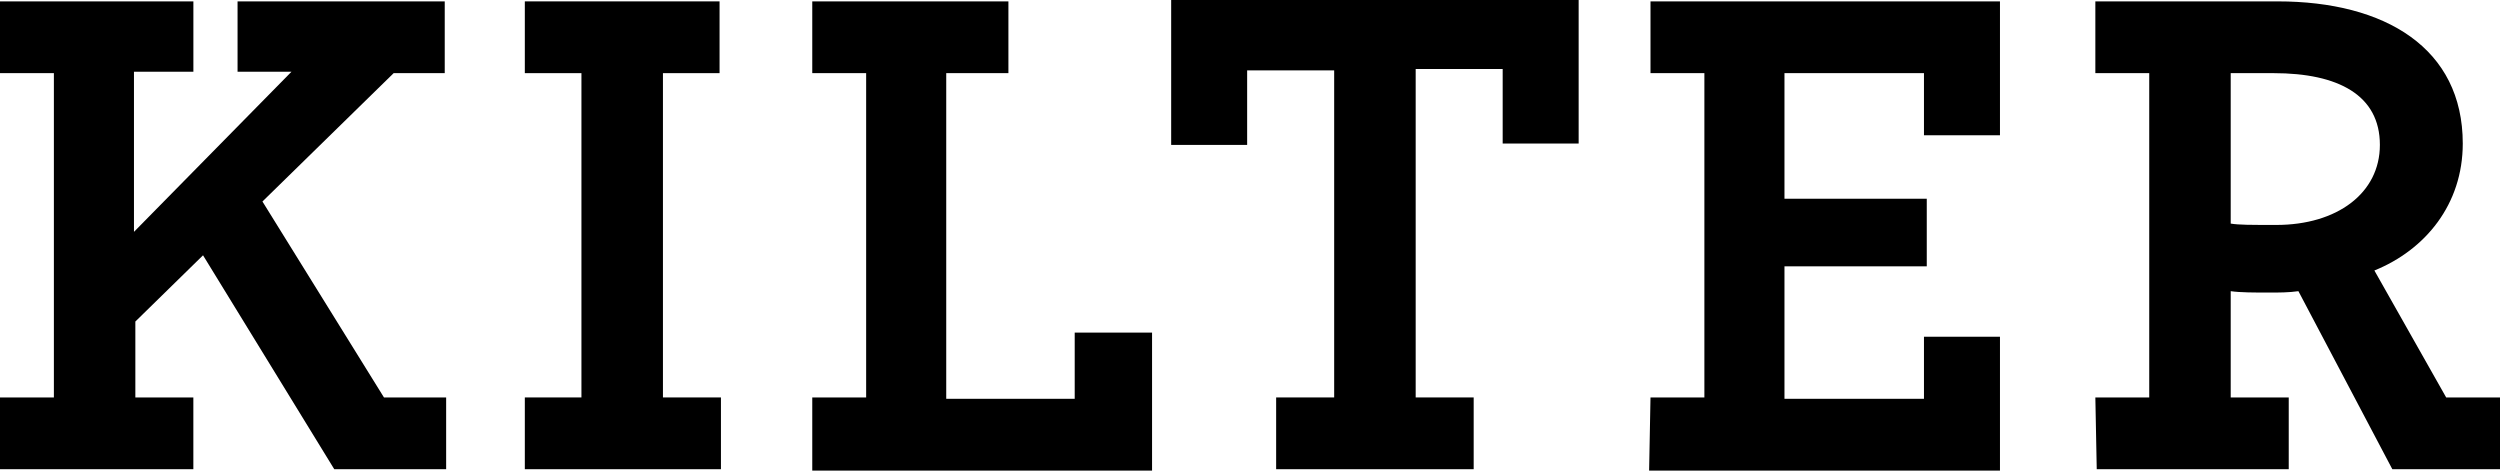 <svg width="85" height="16" viewBox="0 0 85 16" fill="none" xmlns="http://www.w3.org/2000/svg">
<g clip-path="url(#clip0_2783_2784)">
<path d="M0 13.513H1.832V2.487H0V0.047H6.575V2.44H4.555V7.883L9.909 2.44H8.077V0.047H15.121V2.487H13.384L8.923 6.851L13.055 13.513H15.169V15.953H11.365L6.903 8.68L4.602 10.932V13.513H6.574V15.953H0L0 13.513Z" fill="black"/>
<path d="M17.844 13.513H19.769V2.487H17.844V0.047H24.465V2.487H22.54V13.513H24.512V15.953H17.844L17.844 13.513Z" fill="black"/>
<path d="M27.617 13.513H29.449V2.487H27.617V0.047H34.286V2.487H32.172V13.56H36.54V11.308H39.17V16H27.617V13.513Z" fill="black"/>
<path d="M43.389 13.513H45.362V2.393H42.403V4.927H39.82V0H53.674V4.88H51.091V2.346H48.133V13.513H50.105V15.953H43.389L43.389 13.513Z" fill="black"/>
<path d="M56.117 13.513H57.949V2.487H56.117V0.047H67.999V4.598H65.415V2.487H60.672V6.757H65.51V9.056H60.672V13.56H65.415V11.449H67.999V16H56.07L56.117 13.513Z" fill="black"/>
<path d="M71.242 13.513H73.074V2.487H71.242V0.047H77.441C81.104 0.047 83.734 1.642 83.734 4.88C83.734 6.944 82.466 8.493 80.729 9.197L83.17 13.513H85.002V15.953H81.339L78.146 9.9C77.817 9.947 77.488 9.947 77.16 9.947C76.643 9.947 76.173 9.947 75.844 9.9V13.513H77.817V15.953H71.289L71.242 13.513ZM80.916 4.927C80.916 3.238 79.507 2.487 77.3 2.487H75.844V7.602C76.126 7.648 76.502 7.648 77.394 7.648C79.46 7.648 80.916 6.569 80.916 4.927Z" fill="black"/>
</g>
<defs>
<clipPath id="clip0_2783_2784">
<rect width="85" height="16" fill="white"/>
</clipPath>
</defs>
</svg>
